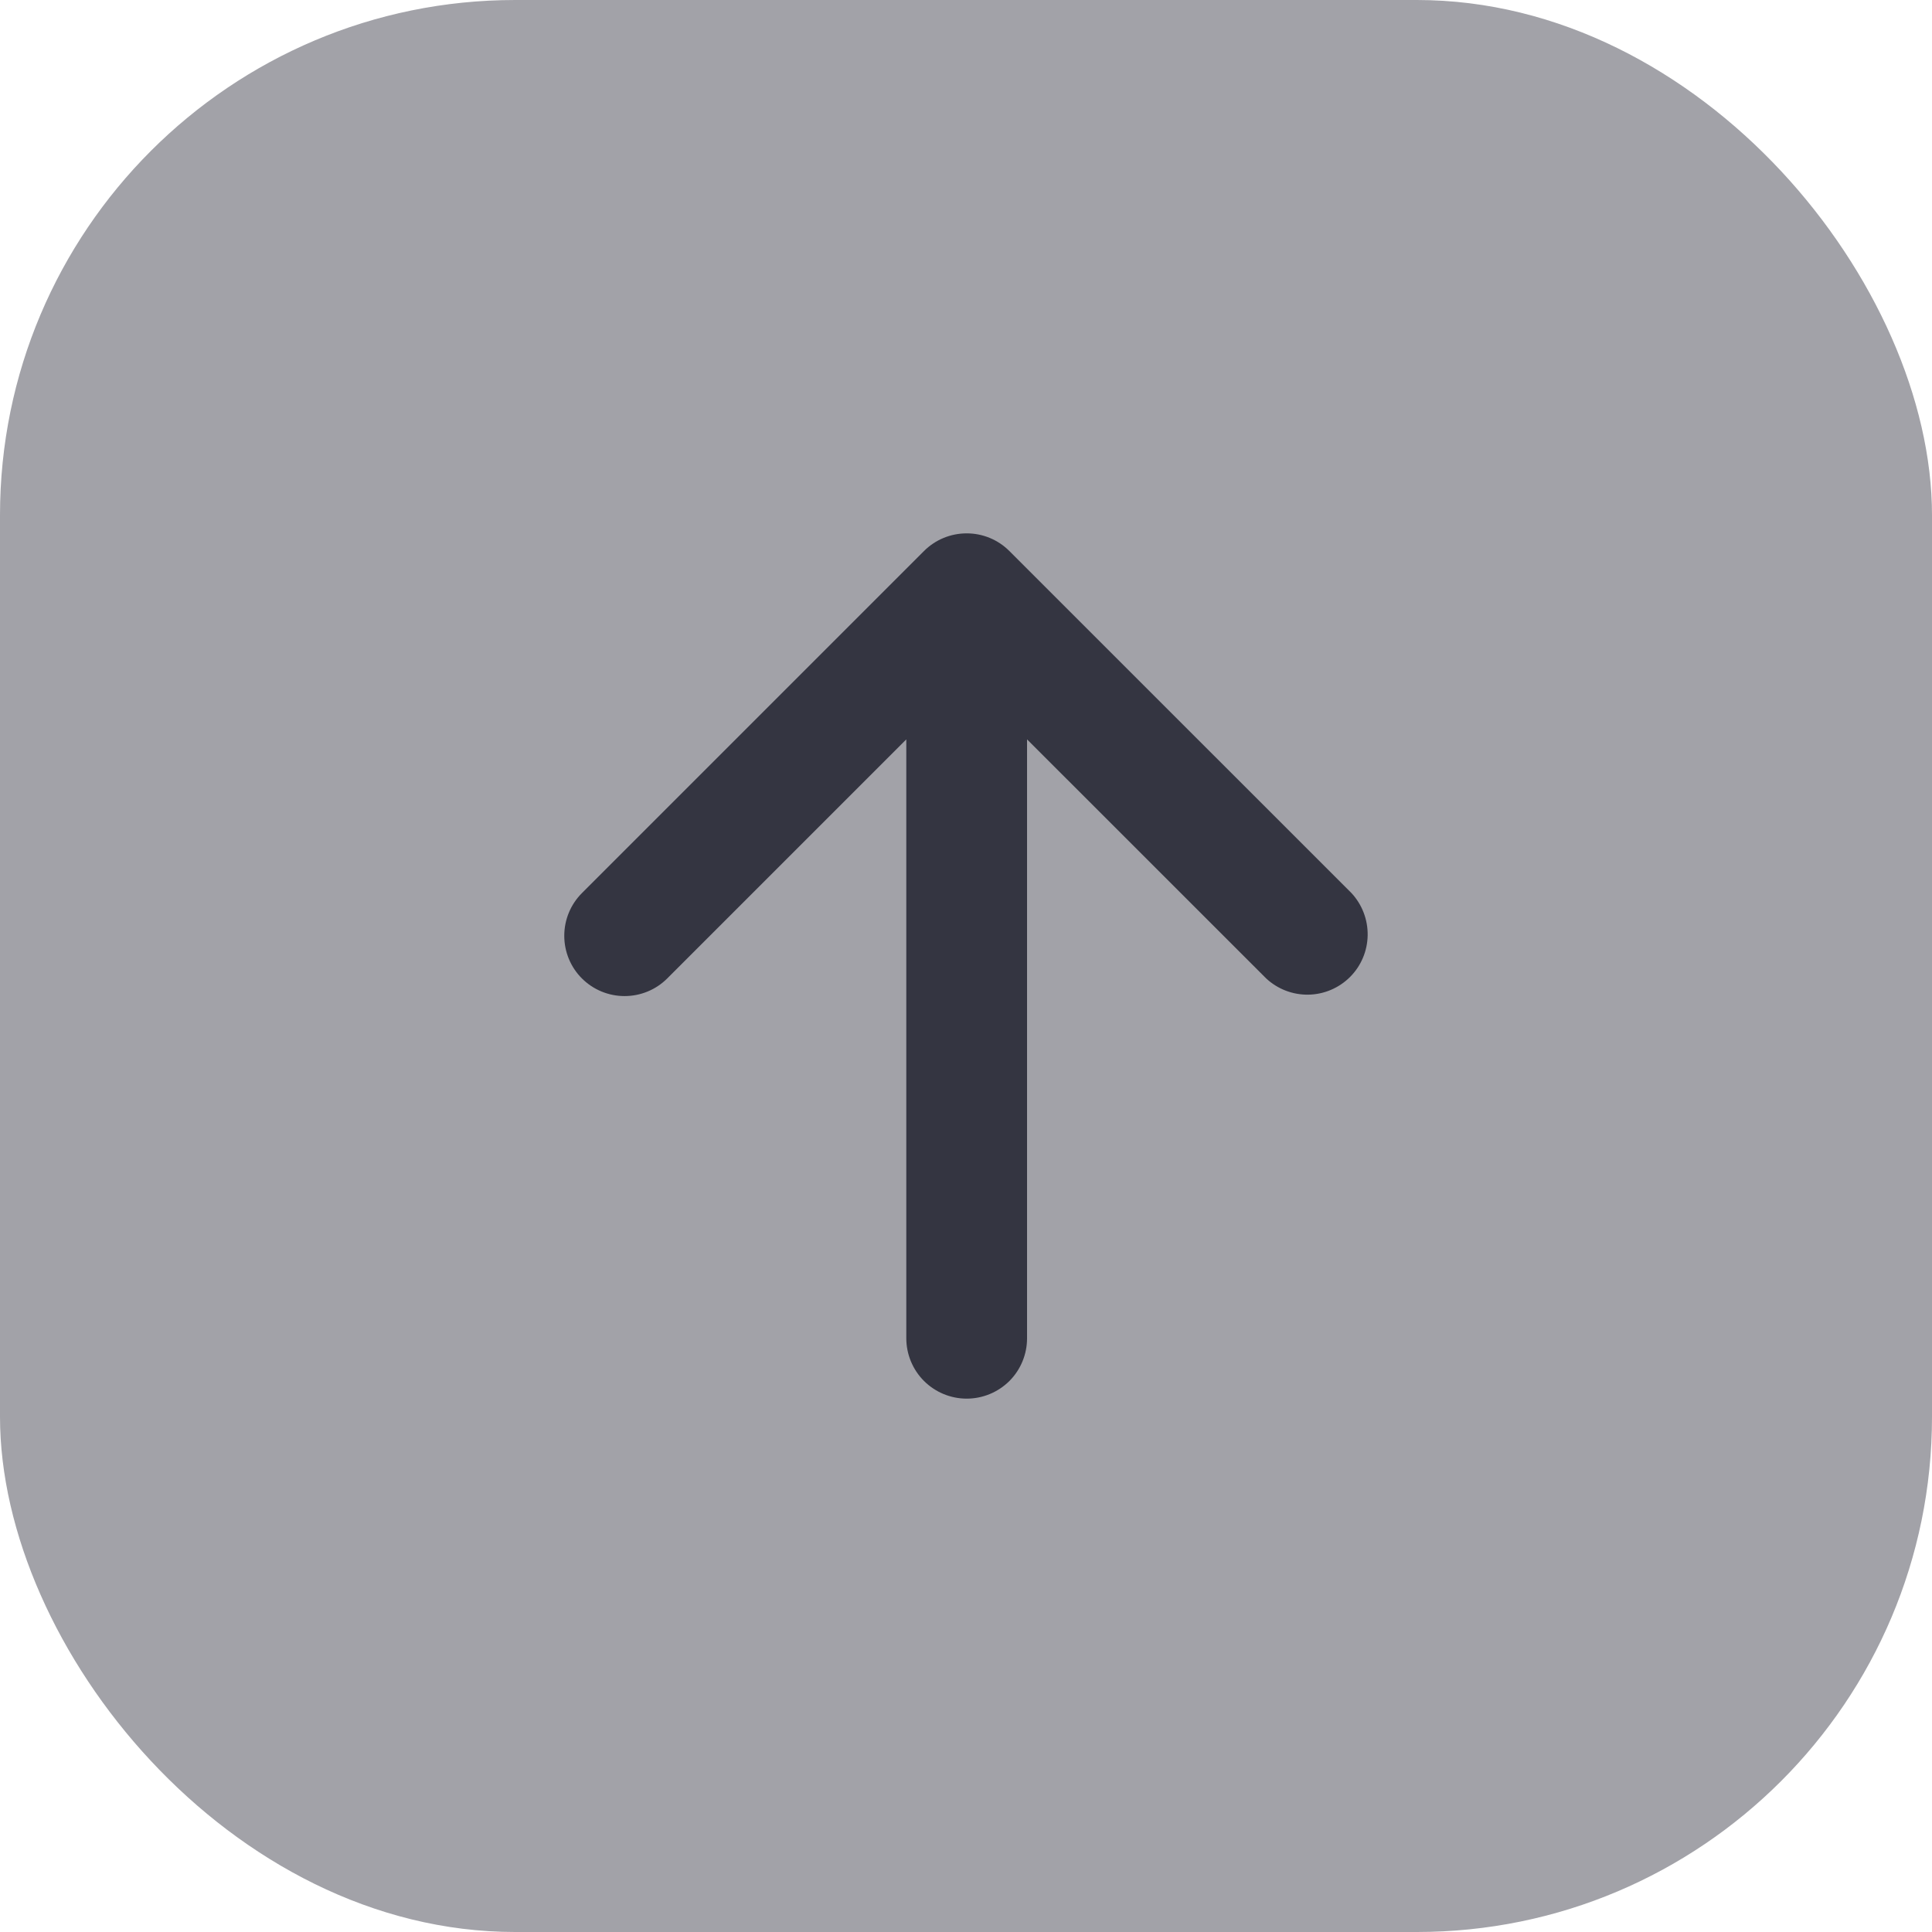 <svg xmlns="http://www.w3.org/2000/svg" width="30" height="30" viewBox="0 0 30 30" fill="none"><rect width="30" height="30" rx="8" fill="#A2A2A8"></rect><path d="M9.036 15.193C8.86 15.018 8.762 14.779 8.762 14.531C8.762 14.282 8.86 14.044 9.036 13.868L14.348 8.556C14.524 8.38 14.762 8.282 15.011 8.282C15.259 8.282 15.498 8.38 15.673 8.556L20.986 13.868C21.151 14.046 21.241 14.281 21.237 14.524C21.233 14.767 21.135 14.999 20.963 15.171C20.791 15.342 20.56 15.441 20.317 15.445C20.074 15.449 19.839 15.359 19.661 15.193L15.948 11.481V20.781C15.948 21.029 15.85 21.268 15.674 21.444C15.498 21.619 15.259 21.718 15.011 21.718C14.762 21.718 14.524 21.619 14.348 21.444C14.172 21.268 14.073 21.029 14.073 20.781V11.481L10.361 15.193C10.185 15.369 9.947 15.467 9.698 15.467C9.45 15.467 9.212 15.369 9.036 15.193Z" fill="#343541"></path></svg>